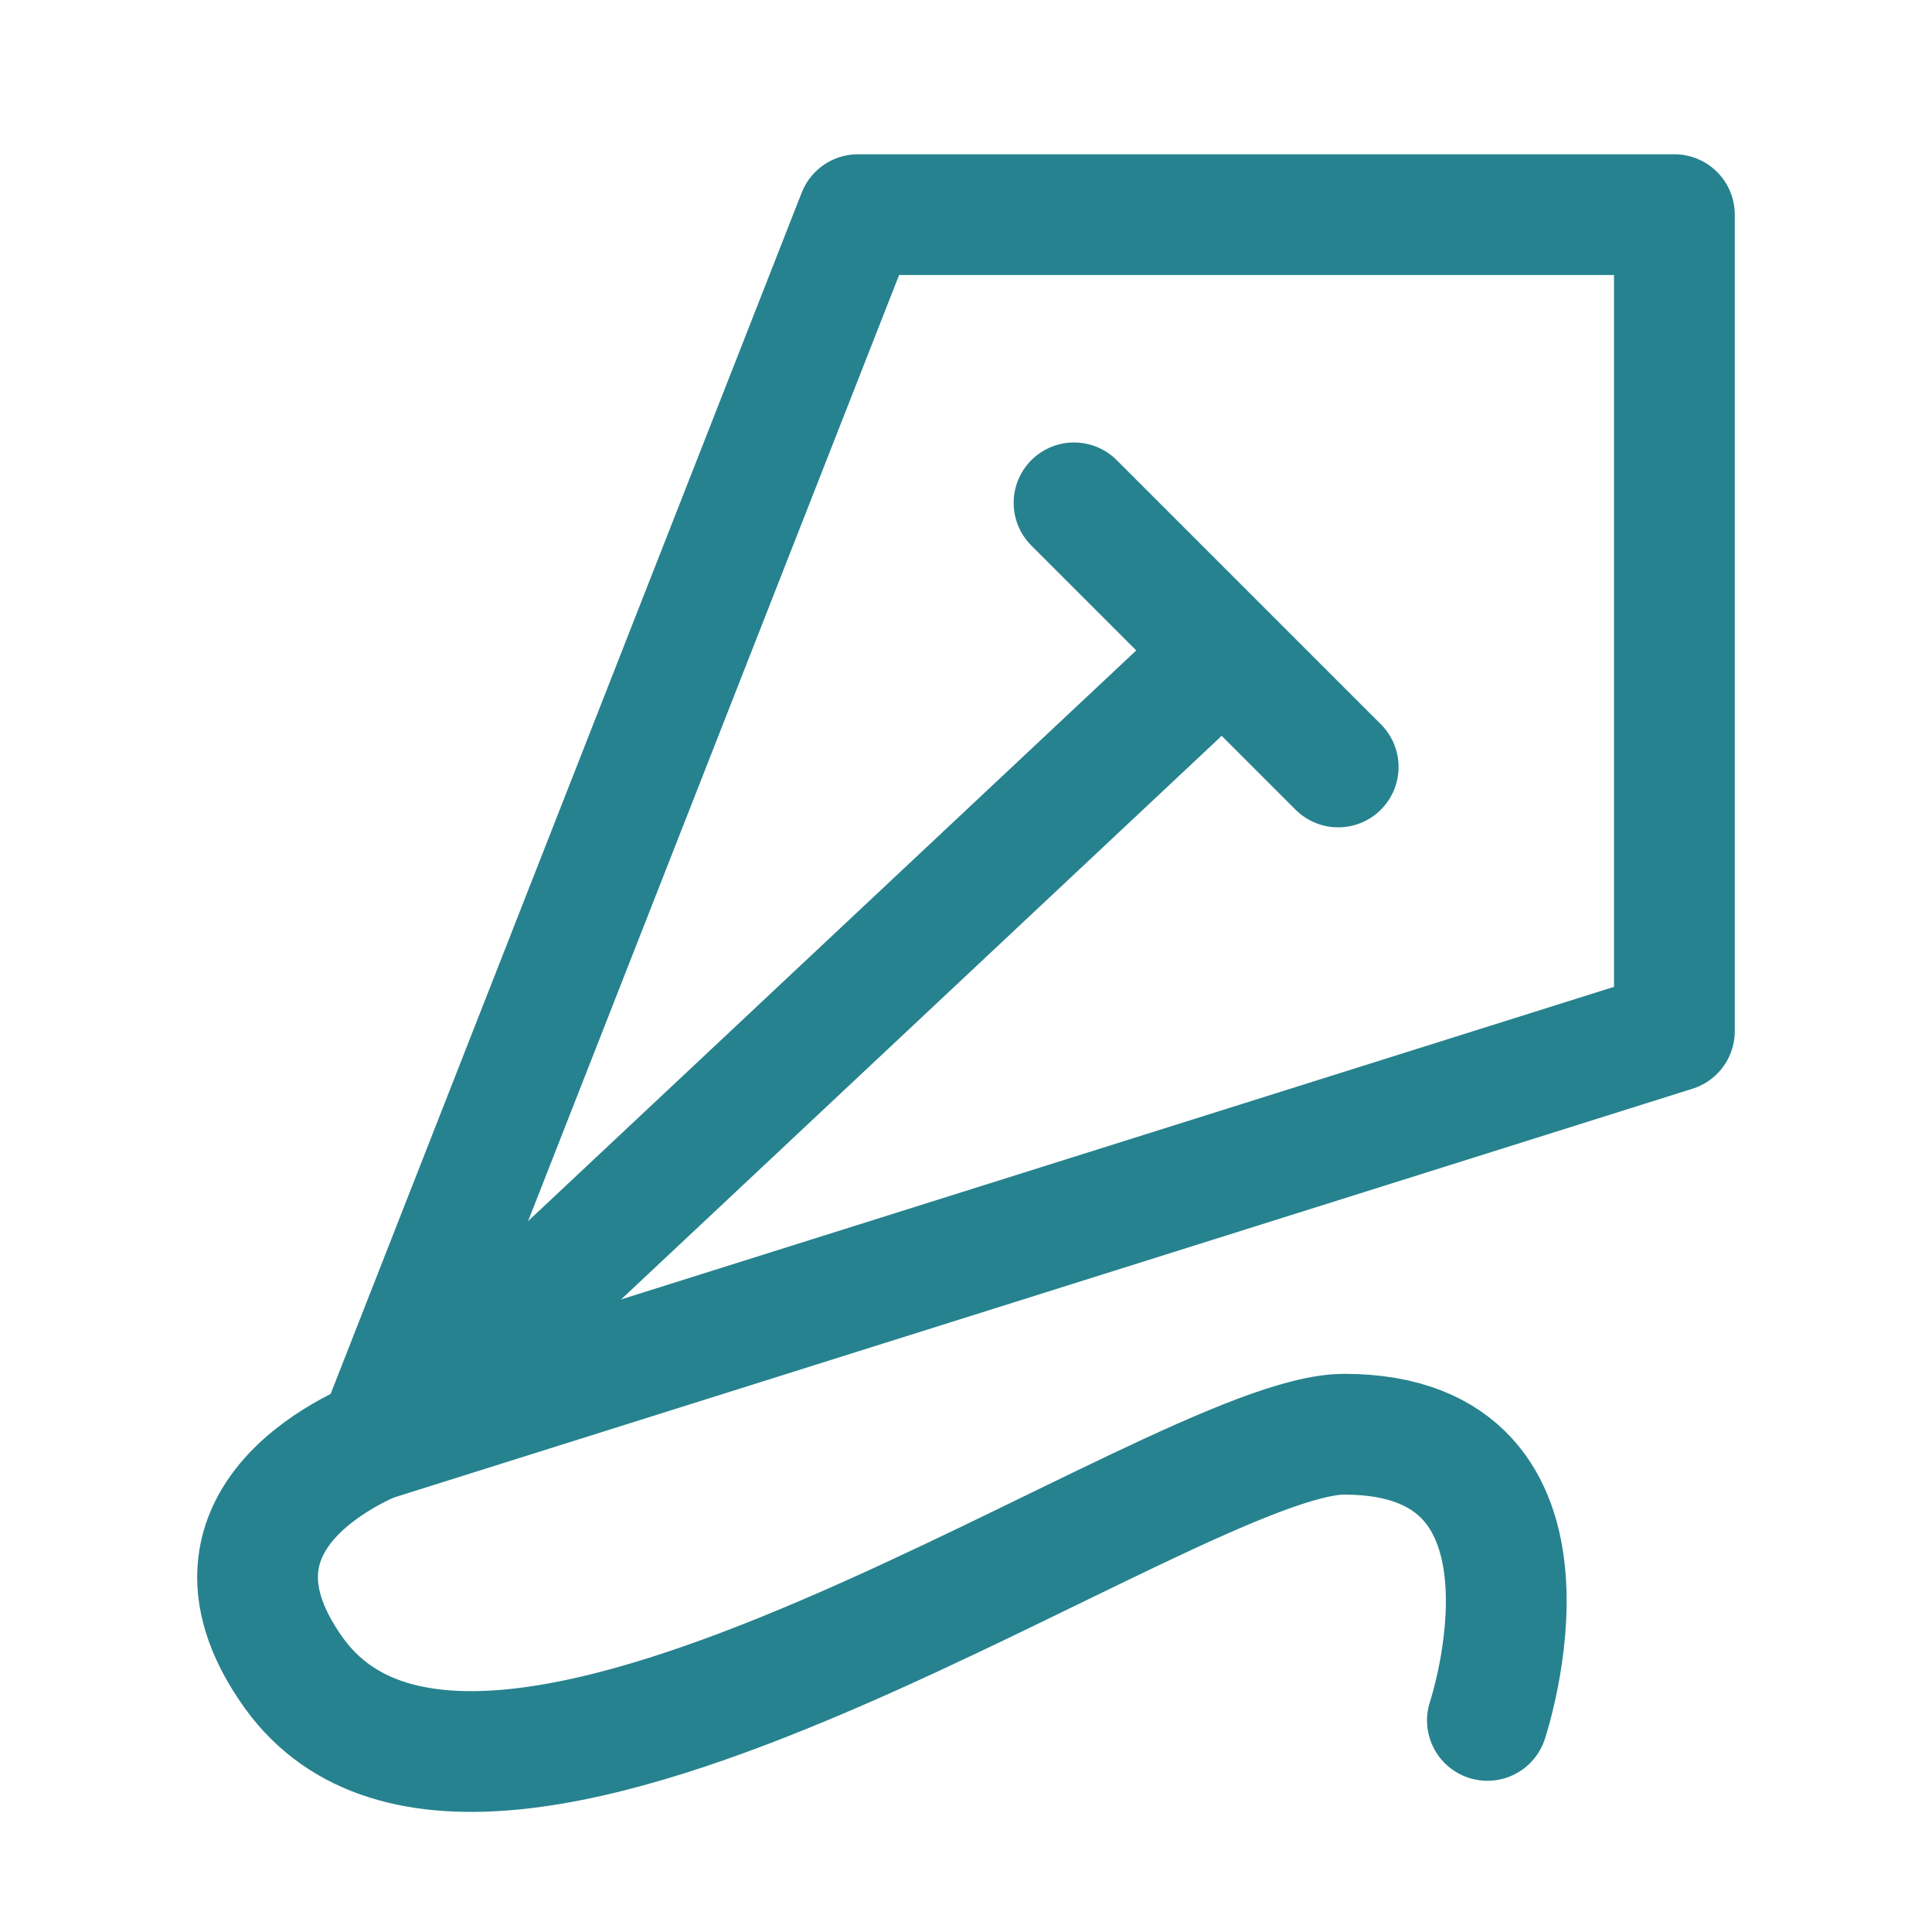 <svg xmlns="http://www.w3.org/2000/svg" width="48" height="48" viewBox="0 0 48 48">
    <g fill="none" fill-rule="evenodd" stroke="#26828E" stroke-linecap="round" stroke-linejoin="round" stroke-width="3">
        <path d="M41.6 25.618L9.383 35.76 21.315 5.333H41.6z"/>
        <path d="M29.244 17.265L9.67 35.633s-5.34 1.777-2.374 5.925c4.804 6.695 21.888-5.925 26.1-5.925 5.93 0 3.558 7.11 3.558 7.11m-10.27-30.25l6.563 6.562"/>
    </g>
</svg>
